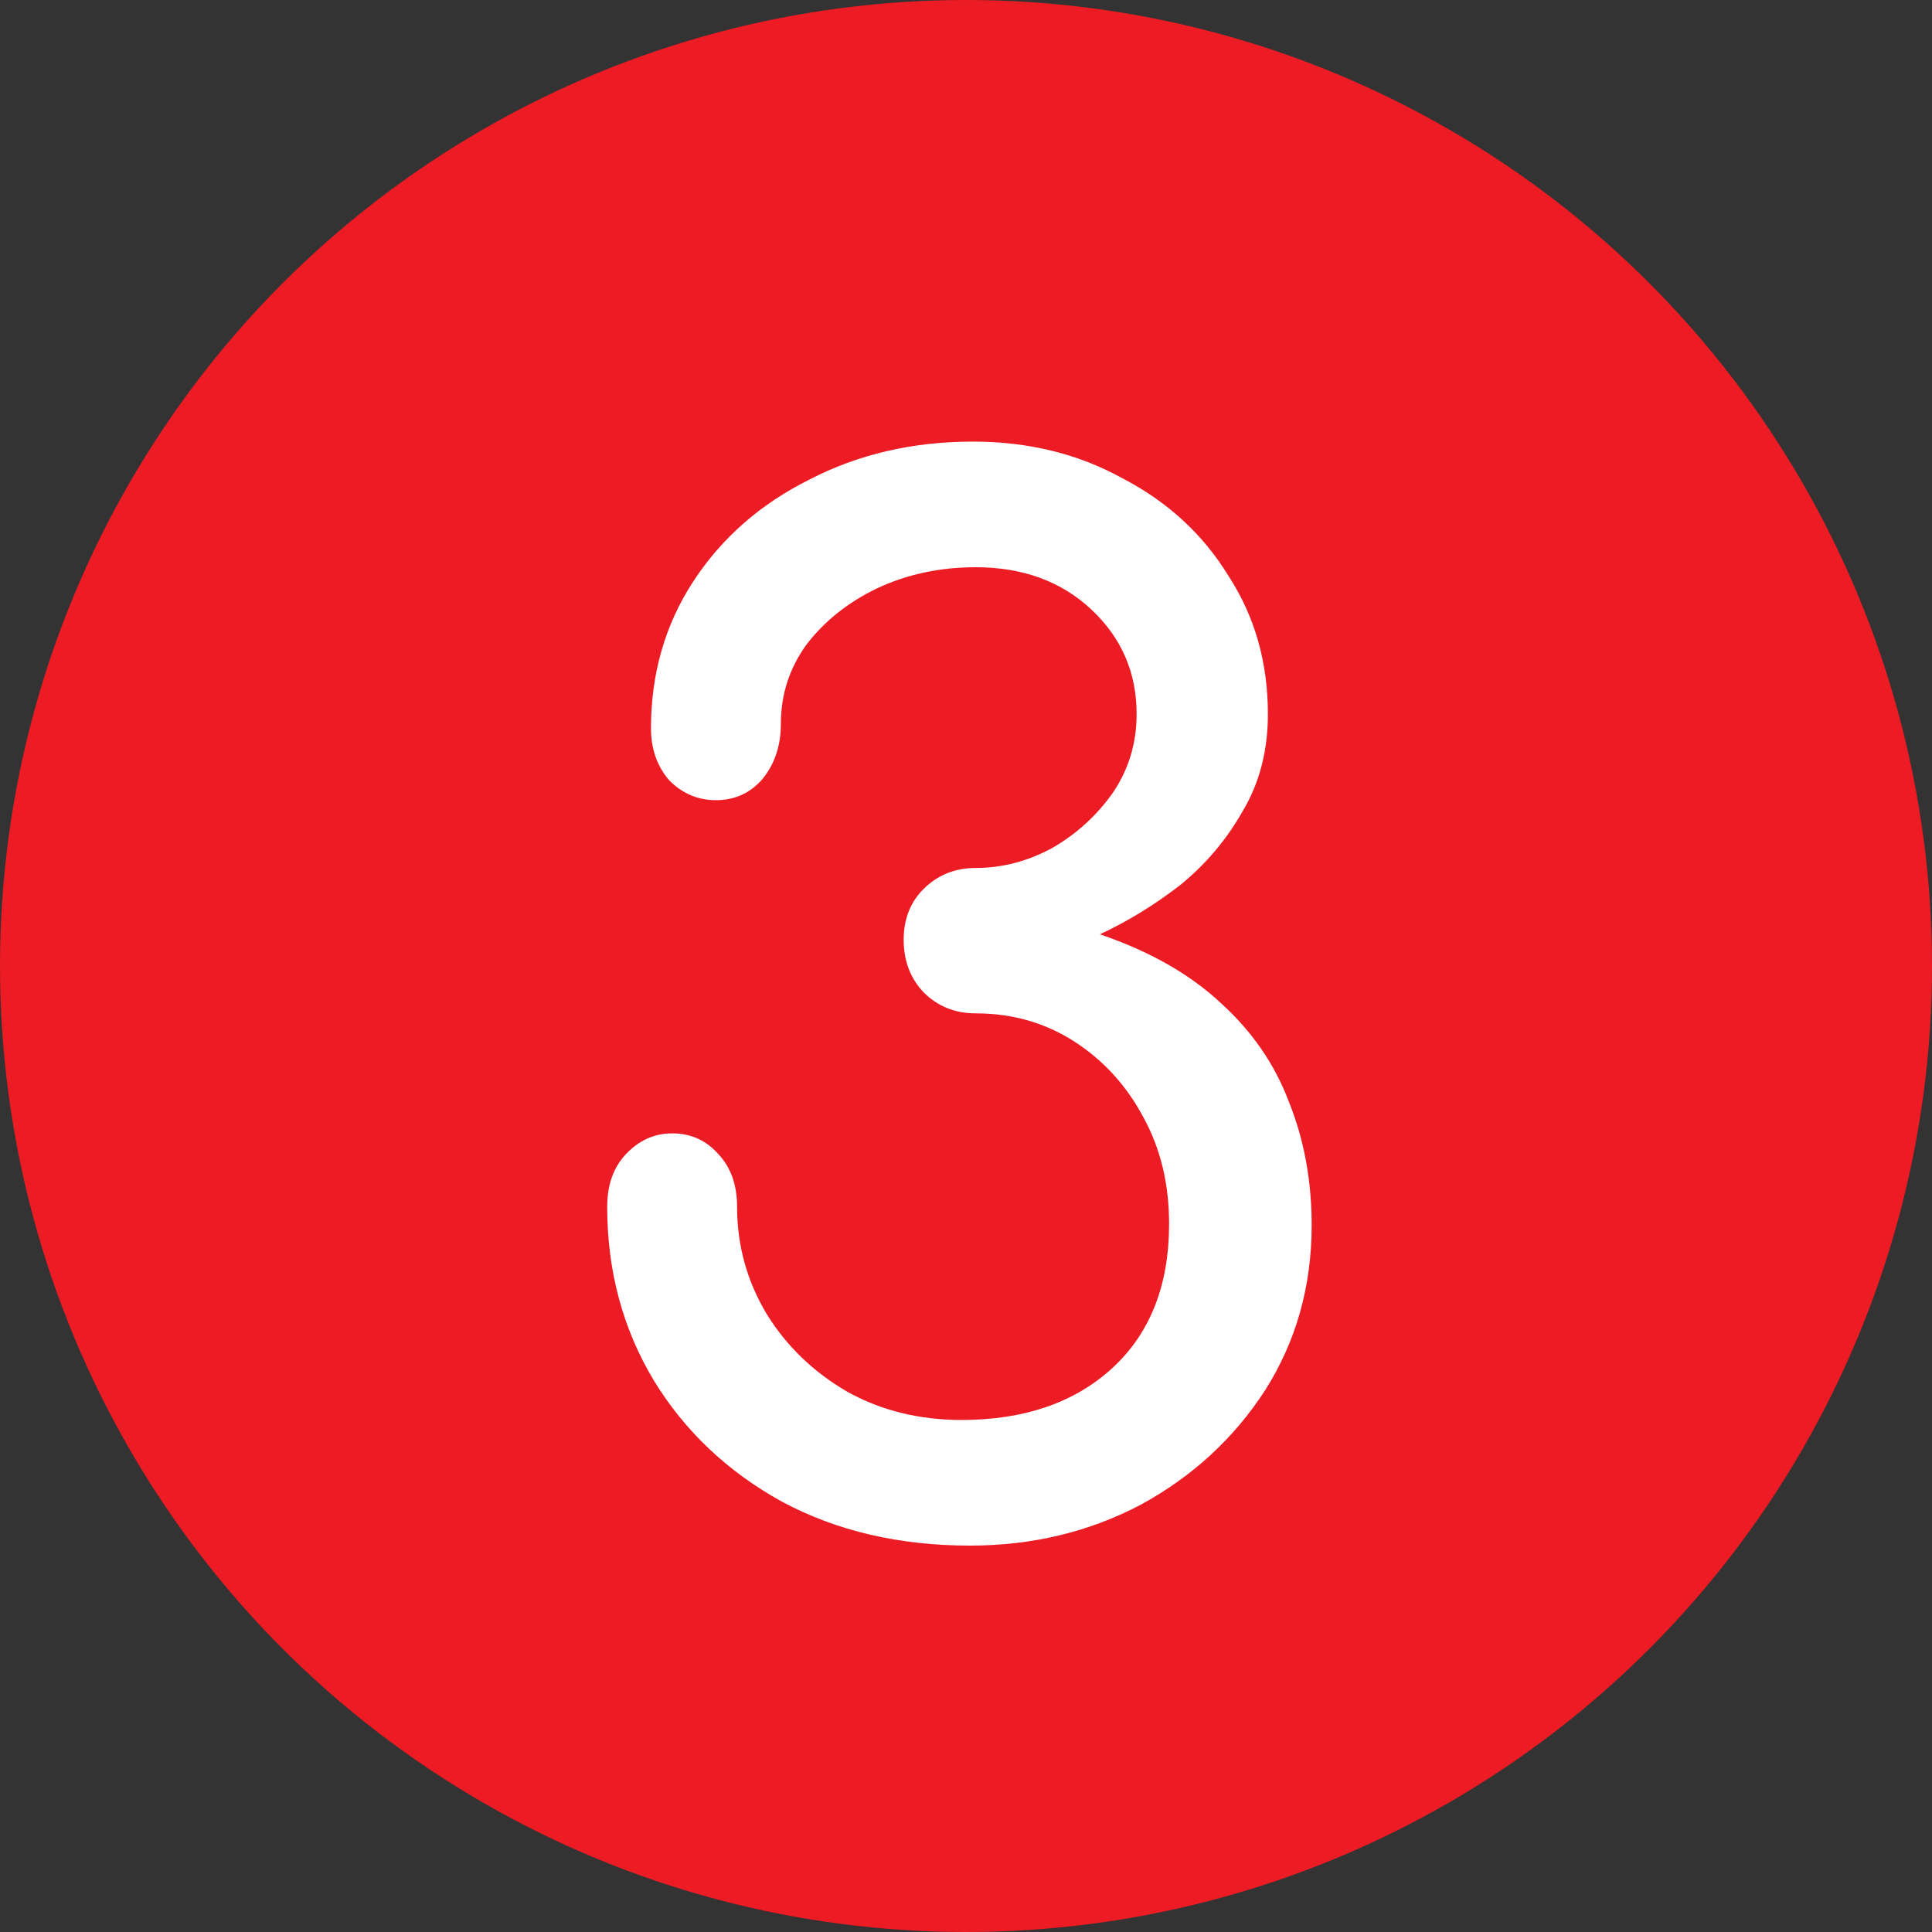 <?xml version="1.0" encoding="UTF-8"?> <svg xmlns="http://www.w3.org/2000/svg" width="35" height="35" viewBox="0 0 35 35" fill="none"><rect x="0" y="0" width="35" height="35" fill="#333333" stroke="none"/><circle cx="17.5" cy="17.5" r="17.5" fill="#ED1B24"></circle><path d="M17.573 28C16.294 28 15.16 27.736 14.171 27.207C13.182 26.662 12.407 25.928 11.844 25.008C11.281 24.07 11 23.021 11 21.862C11 21.47 11.111 21.154 11.332 20.916C11.571 20.66 11.852 20.532 12.177 20.532C12.518 20.532 12.799 20.66 13.021 20.916C13.242 21.154 13.353 21.47 13.353 21.862C13.353 22.561 13.532 23.209 13.89 23.806C14.248 24.385 14.734 24.854 15.348 25.212C15.962 25.553 16.652 25.724 17.419 25.724C18.545 25.724 19.448 25.417 20.13 24.803C20.829 24.172 21.179 23.294 21.179 22.169C21.179 21.453 21.026 20.813 20.719 20.251C20.412 19.671 19.994 19.211 19.465 18.87C18.937 18.529 18.34 18.358 17.675 18.358C17.3 18.358 16.985 18.23 16.729 17.974C16.49 17.719 16.371 17.403 16.371 17.028C16.371 16.653 16.49 16.346 16.729 16.107C16.985 15.852 17.3 15.724 17.675 15.724C18.153 15.724 18.613 15.604 19.056 15.366C19.5 15.11 19.866 14.777 20.156 14.368C20.446 13.942 20.591 13.465 20.591 12.936C20.591 12.186 20.318 11.555 19.772 11.043C19.227 10.532 18.528 10.276 17.675 10.276C17.027 10.276 16.43 10.404 15.885 10.66C15.356 10.916 14.93 11.257 14.606 11.683C14.299 12.109 14.146 12.586 14.146 13.115C14.146 13.507 14.035 13.84 13.813 14.113C13.592 14.368 13.31 14.496 12.969 14.496C12.645 14.496 12.364 14.377 12.125 14.138C11.904 13.882 11.793 13.567 11.793 13.192C11.793 12.203 12.049 11.316 12.56 10.532C13.072 9.748 13.771 9.134 14.657 8.691C15.544 8.23 16.533 8 17.624 8C18.63 8 19.534 8.222 20.335 8.665C21.154 9.091 21.793 9.679 22.253 10.43C22.731 11.163 22.969 11.998 22.969 12.936C22.969 13.601 22.816 14.189 22.509 14.701C22.219 15.212 21.844 15.656 21.384 16.031C20.923 16.389 20.437 16.687 19.926 16.926C20.829 17.233 21.563 17.651 22.125 18.179C22.688 18.691 23.097 19.287 23.353 19.969C23.626 20.651 23.762 21.393 23.762 22.194C23.762 23.303 23.481 24.3 22.918 25.187C22.355 26.056 21.605 26.747 20.668 27.258C19.73 27.753 18.698 28 17.573 28Z" fill="white"></path></svg> 